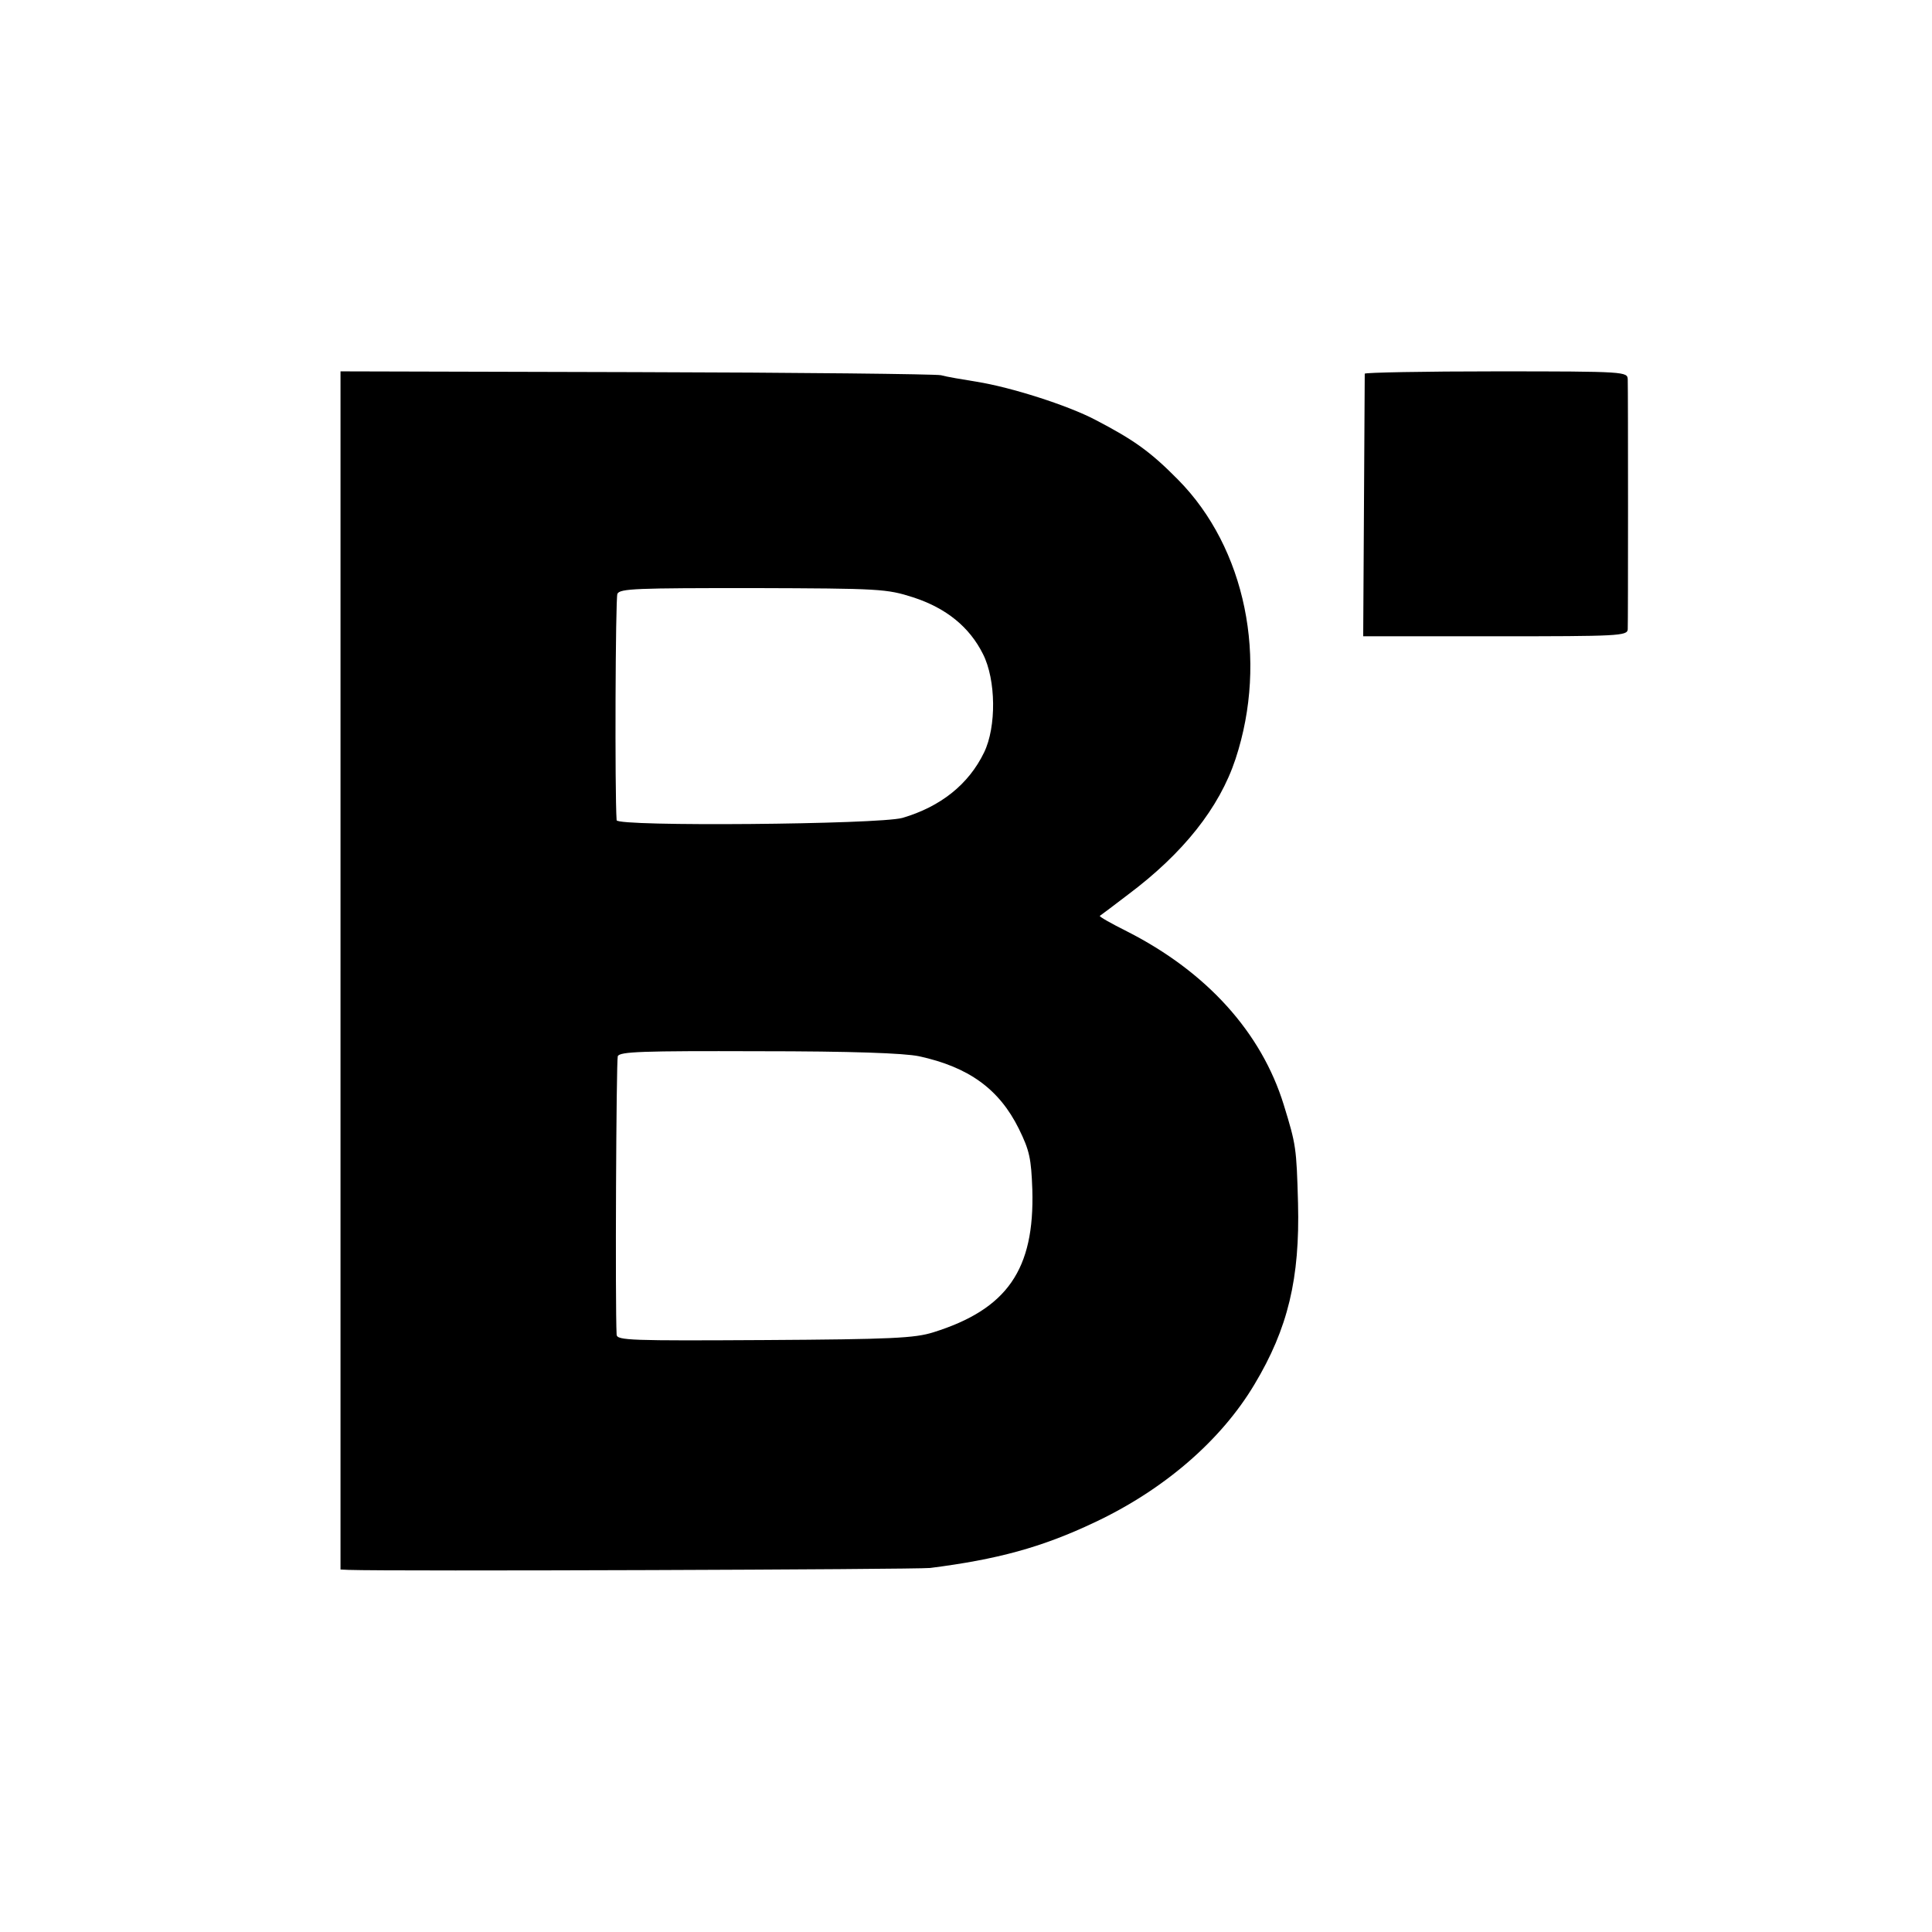 <?xml version="1.0" standalone="no"?>
<!DOCTYPE svg PUBLIC "-//W3C//DTD SVG 20010904//EN"
 "http://www.w3.org/TR/2001/REC-SVG-20010904/DTD/svg10.dtd">
<svg version="1.0" xmlns="http://www.w3.org/2000/svg"
 width="501pt" height="501pt" viewBox="0 0 501 501"
 preserveAspectRatio="xMidYMid meet">
<g transform="translate(0,501) scale(0.1,-0.1)"
fill="#000000" stroke="none">
<path d="M883 2494 l0 -1554 21 -1 c110 -4 1472 1 1508 5 173 22 289 53 426
118 179 84 328 212 415 358 87 145 118 275 113 470 -4 144 -5 151 -37 255 -58
188 -200 345 -407 450 -40 20 -72 38 -70 40 2 1 35 26 73 55 143 107 237 225
279 352 85 258 26 547 -149 724 -71 72 -114 103 -214 155 -72 38 -220 85 -308
99 -37 6 -79 13 -93 17 -14 3 -370 7 -791 8 l-766 2 0 -1553z m1485 967 c86
-28 146 -77 181 -147 34 -67 35 -189 3 -255 -40 -83 -113 -141 -212 -170 -62
-17 -740 -23 -741 -6 -5 72 -3 576 2 587 6 14 52 15 351 15 331 -1 347 -2 416
-24z m15 -1190 c129 -28 208 -85 259 -188 28 -57 32 -77 35 -158 6 -207 -65
-310 -257 -370 -48 -15 -107 -18 -437 -20 -348 -2 -383 -1 -384 14 -4 73 -1
711 3 722 5 12 63 14 364 13 244 0 378 -5 417 -13z"/>
<path d="M3539 4041 c0 -3 -1 -158 -2 -343 l-2 -338 343 0 c319 0 342 1 343
18 1 19 1 616 0 648 -1 20 -3 21 -341 21 -187 0 -340 -3 -341 -6z"/>
</g>
</svg>
